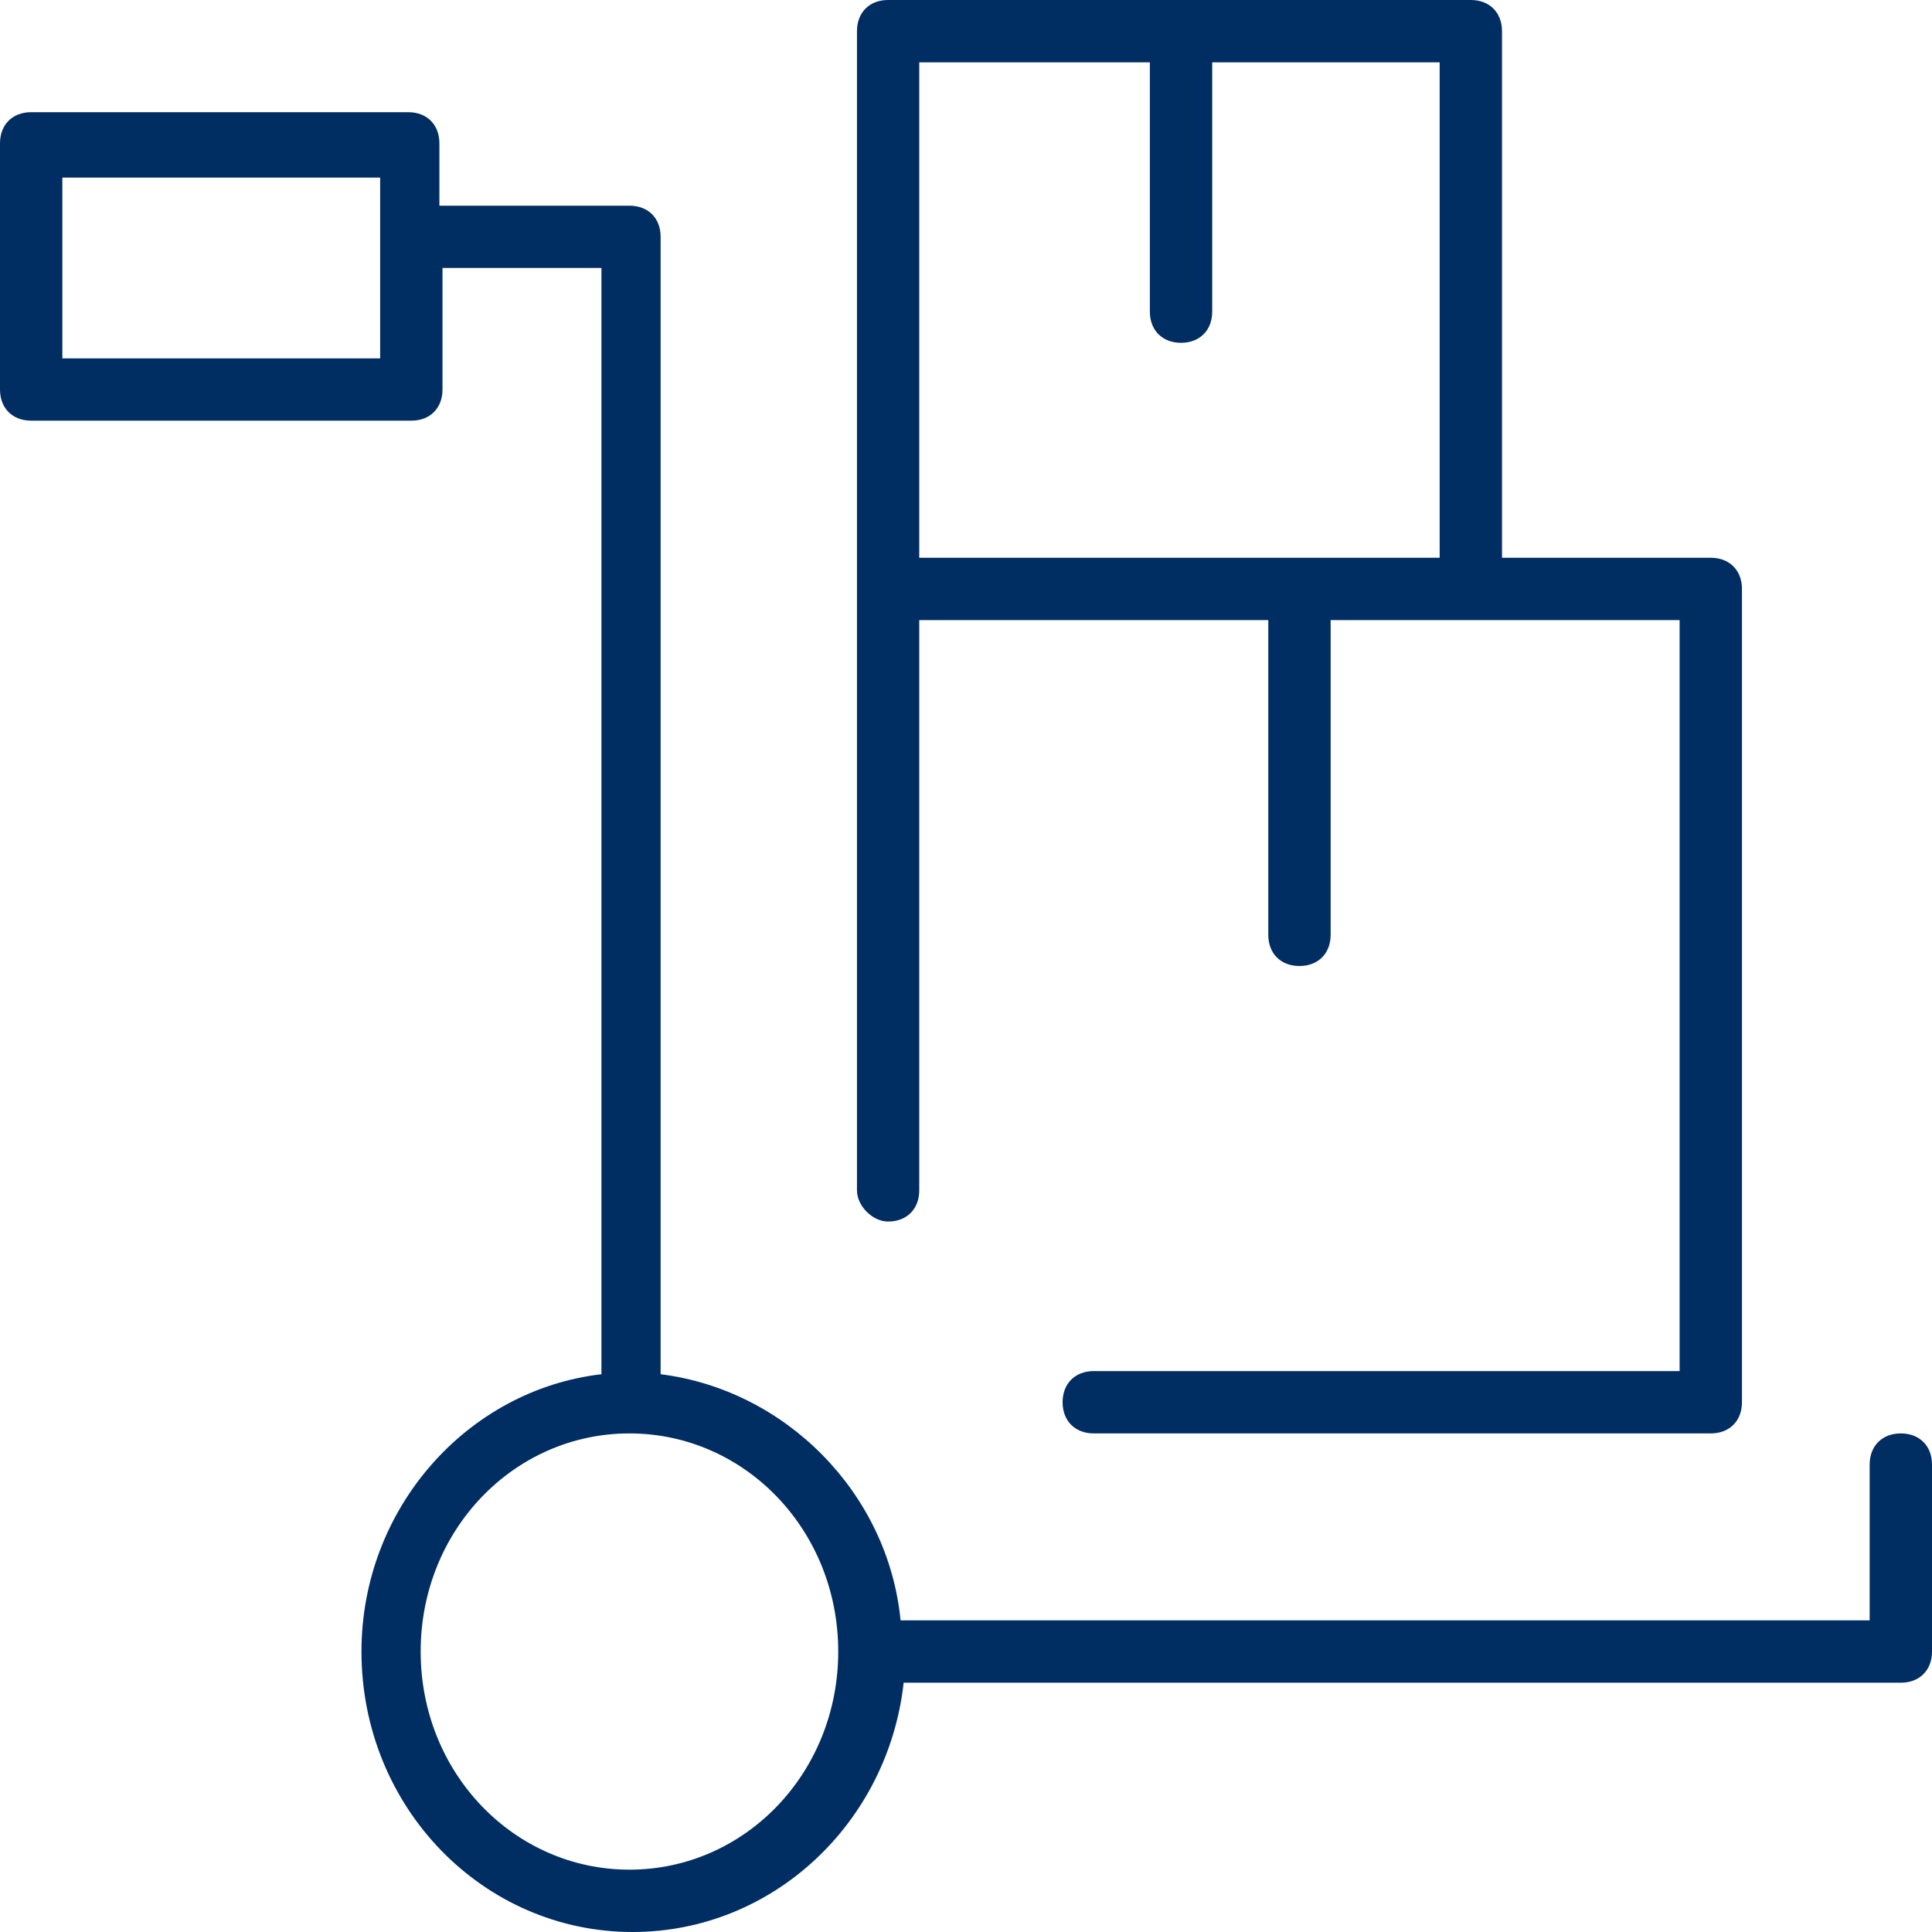 <?xml version="1.0" encoding="UTF-8"?> <svg xmlns="http://www.w3.org/2000/svg" width="30" height="30" viewBox="0 0 30 30" fill="none"><path d="M29.516 22.258C29.226 22.258 29.032 22.452 29.032 22.742V25.161H13.984C13.79 23.177 12.194 21.581 10.258 21.339V3.677C10.258 3.387 10.065 3.194 9.774 3.194H6.823V2.226C6.823 1.935 6.629 1.742 6.339 1.742H0.484C0.194 1.742 0 1.935 0 2.226V6.048C0 6.339 0.194 6.532 0.484 6.532H6.387C6.677 6.532 6.871 6.339 6.871 6.048V4.161H9.339V21.339C7.258 21.581 5.613 23.419 5.613 25.645C5.613 28.064 7.5 30 9.823 30C12 30 13.79 28.306 14.032 26.129H29.516C29.806 26.129 30 25.936 30 25.645V22.742C30 22.452 29.806 22.258 29.516 22.258ZM5.903 5.565H0.968V2.758H5.903V5.565ZM9.774 29.032C7.984 29.032 6.532 27.532 6.532 25.645C6.532 23.758 7.984 22.258 9.774 22.258C11.565 22.258 13.016 23.758 13.016 25.645C13.016 27.532 11.565 29.032 9.774 29.032Z" fill="#002D62"></path><path d="M13.79 18.968C14.081 18.968 14.274 18.774 14.274 18.484V9.629H19.694V14.516C19.694 14.806 19.887 15 20.178 15C20.468 15 20.662 14.806 20.662 14.516V9.629H26.081V21.29H16.984C16.694 21.29 16.5 21.484 16.5 21.774C16.5 22.064 16.694 22.258 16.984 22.258H26.565C26.855 22.258 27.049 22.064 27.049 21.774V9.145C27.049 8.855 26.855 8.661 26.565 8.661H23.323V0.484C23.323 0.194 23.129 0 22.839 0H13.79C13.5 0 13.307 0.194 13.307 0.484V9.145V18.484C13.307 18.726 13.549 18.968 13.79 18.968ZM17.855 0.968V4.839C17.855 5.129 18.049 5.323 18.339 5.323C18.629 5.323 18.823 5.129 18.823 4.839V0.968H22.355V8.661H14.274V0.968H17.855Z" fill="#002D62"></path></svg> 